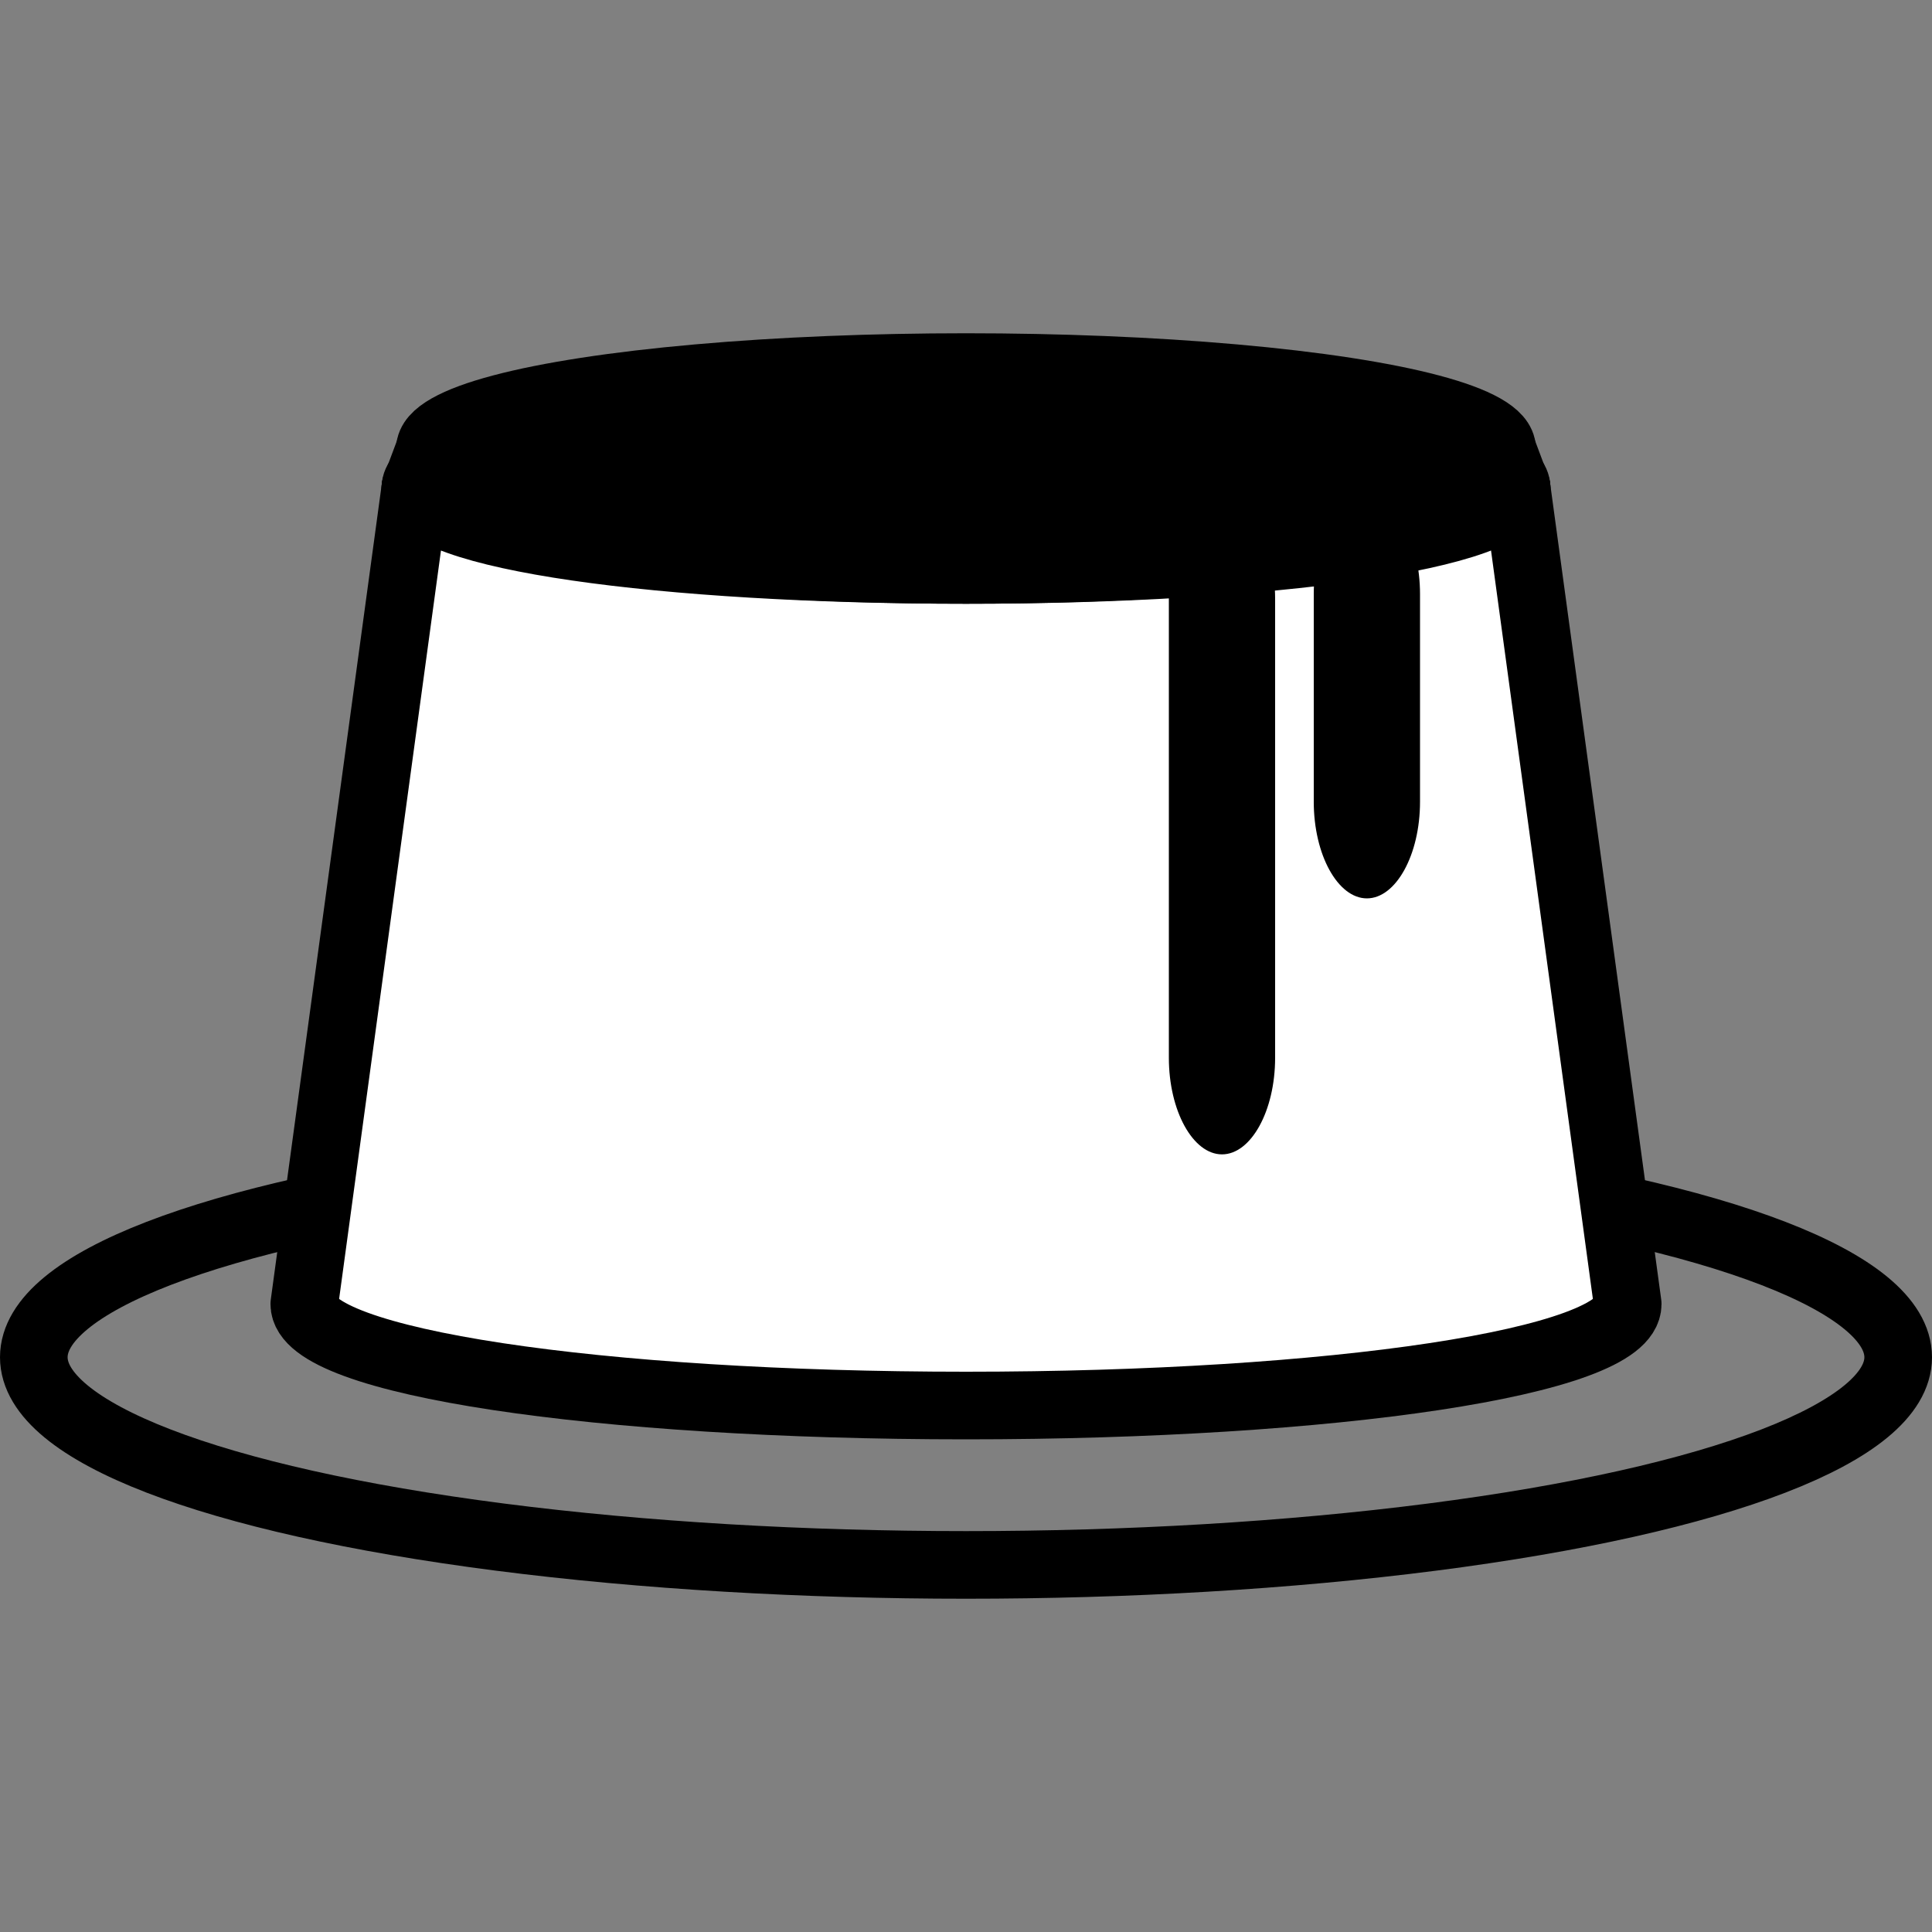 <?xml version="1.0" encoding="UTF-8"?>
<svg id="_レイヤー_1" data-name="レイヤー 1" xmlns="http://www.w3.org/2000/svg" version="1.1" viewBox="0 0 40 40">
  <rect x="0" y="0" width="40" height="40" fill="#808080" stroke="none"/>
  <defs>
    <style>
      .cls-1 {
        stroke-width: 2px;
      }

      .cls-1, .cls-2, .cls-3, .cls-4, .cls-5, .cls-6, .cls-7, .cls-8, .cls-9, .cls-10, .cls-11 {
        stroke: #000;
      }

      .cls-1, .cls-3, .cls-4, .cls-8, .cls-11 {
        fill: none;
      }

      .cls-1, .cls-5, .cls-6, .cls-7, .cls-11 {
        stroke-linejoin: round;
      }

      .cls-2, .cls-3, .cls-4, .cls-8, .cls-9, .cls-10 {
        stroke-miterlimit: 10;
      }

      .cls-2, .cls-3, .cls-5, .cls-6, .cls-7, .cls-10, .cls-11 {
        stroke-width: 1.4px;
      }

      .cls-2, .cls-5, .cls-12, .cls-9 {
        fill: #000;
      }

      .cls-4 {
        stroke-width: 2.2px;
      }

      .cls-4, .cls-5, .cls-7, .cls-11 {
        stroke-linecap: round;
      }

      .cls-6, .cls-7, .cls-10, .cls-13 {
        fill: #fff;
      }

      .cls-8, .cls-9 {
        stroke-width: .3px;
      }

      .cls-12, .cls-13 {
        stroke-width: 0px;
      }

      .cls-14 {
        display: none;
      }
    </style>
  </defs>
  <g>
    <ellipse class="cls-11" cx="20" cy="28.1" rx="19.3" ry="4.3"/>
    <ellipse class="cls-5" cx="20" cy="10.1" rx="11.4" ry="1.7"/>
    <ellipse class="cls-5" cx="20" cy="9.3" rx="11.1" ry="1.7"/>
    <path class="cls-7" d="M33.7,27c0,1.2-6.1,2.1-13.7,2.1s-13.7-.9-13.7-2.1l2.3-16.9c0,1,5.1,1.7,11.4,1.7s11.4-.8,11.4-1.7l2.3,16.9Z"/>
    <path class="cls-12" d="M26.4,21.9c0,1.1-.5,2-1.1,2s-1.1-.9-1.1-2v-9.5c0-1.1.5-2,1.1-2s1.1.9,1.1,2v9.5Z"/>
    <path class="cls-12" d="M29.4,16.6c0,1.1-.5,2-1.1,2s-1.1-.9-1.1-2v-4.3c0-1.1.5-2,1.1-2s1.1.9,1.1,2v4.3Z"/>
    <path class="cls-5" d="M8.9,9.3c0,.9,4.9,1.7,11.1,1.7s11.1-.8,11.1-1.7l.3.8c0,1-5.1,1.7-11.4,1.7s-11.4-.8-11.4-1.7l.3-.8Z"/>
  </g>
  <g class="cls-14">
    <g>
      <path class="cls-13" d="M23.3,18.3l7.7-6.9c2-1.8,3.6-2,3.4-.3s.8,3.3,2.3,3.5,1.8,1.6.9,2.9-.7,3.3.4,4.5-.2,2-3,1.8l-10.9-.8"/>
      <path class="cls-11" d="M23.3,18.3l7.7-6.9c2-1.8,3.6-2,3.4-.3s.8,3.3,2.3,3.5,1.8,1.6.9,2.9-.7,3.3.4,4.5-.2,2-3,1.8l-10.9-.8"/>
    </g>
    <g>
      <path class="cls-13" d="M15.7,19.6l-9.9-2.9c-2.6-.8-4.1-.2-3.2,1.2s.6,3.3-.5,4.2-1,2.2.4,3,2.1,2.7,1.6,4.3,1,1.7,3.4.3l9.5-5.5"/>
      <path class="cls-11" d="M15.7,19.6l-9.9-2.9c-2.6-.8-4.1-.2-3.2,1.2s.6,3.3-.5,4.2-1,2.2.4,3,2.1,2.7,1.6,4.3,1,1.7,3.4.3l9.5-5.5"/>
    </g>
    <circle class="cls-7" cx="19.9" cy="20.7" r="7.8"/>
    <line class="cls-7" x1="30" y1="17.1" x2="32.8" y2="15.2"/>
    <line class="cls-7" x1="30.7" y1="20" x2="34.2" y2="19.9"/>
    <line class="cls-7" x1="9.7" y1="21.4" x2="6.3" y2="20.6"/>
    <line class="cls-7" x1="10" y1="24.4" x2="6.7" y2="25.5"/>
  </g>
  <g class="cls-14">
    <path class="cls-7" d="M33.7,18.2l-.4,13.1c0,2.1-1.7,3.8-3.8,3.8H11.3c-2.1,0-3.8-1.7-3.8-3.8l-.4-13.1s-3.5-1.5-3.2-4.6,4.5-3.5,5.6-2.5c0,0-.1-3.4,1.8-4.1s4.1-.3,5,1.5c0,0,.7-3.5,3.4-3.5s4.1,1.5,4.1,3.4c0,0,2.1-2.1,4-1.6s2.8,2.2,2.3,4c0,0,3.2-.7,4.6.2s3,4.1-1,7.1Z"/>
    <path class="cls-7" d="M9.6,18.4s7,3.9,21.3,0"/>
    <circle class="cls-12" cx="20.4" cy="13.1" r="3.3"/>
    <path class="cls-7" d="M11.7,23.7s1.3,0,1.9,5.2"/>
    <path class="cls-7" d="M27.7,23.7s-1.3,0-1.9,5.2"/>
    <line class="cls-7" x1="19.9" y1="25.1" x2="19.9" y2="29.5"/>
  </g>
  <g class="cls-14">
    <circle class="cls-10" cx="20" cy="35" r="4"/>
    <circle class="cls-10" cx="20" cy="20.8" r="4"/>
    <circle class="cls-10" cx="24" cy="28.1" r="4"/>
    <circle class="cls-10" cx="15.6" cy="28.1" r="4"/>
    <circle class="cls-10" cx="24" cy="13.4" r="4"/>
    <circle class="cls-10" cx="16" cy="13.4" r="4"/>
    <circle class="cls-10" cx="28.8" cy="20.8" r="4"/>
    <circle class="cls-10" cx="11.2" cy="20.8" r="4"/>
    <g>
      <rect class="cls-12" x="18.9" y="1" width="2.2" height="9.6" rx="1" ry="1"/>
      <rect class="cls-8" x="18.9" y="1" width="2.2" height="9.6" rx="1" ry="1"/>
    </g>
    <path class="cls-9" d="M26.9,1c-1.4.3-2.8,1.1-3.7,2.4-.9,1.3-1.2,2.8-.9,4.3,1.4-.3,2.8-1.1,3.7-2.4s1.2-2.8.9-4.3Z"/>
  </g>
  <g class="cls-14">
    <circle class="cls-12" cx="24.2" cy="23.7" r="2.4"/>
    <circle class="cls-12" cx="11.8" cy="19.1" r="1.8"/>
    <path class="cls-11" d="M35.5,21v-3.8H4.5v14.6h9c-.9-.9-1.1-2.3-.6-3.5.7-1.6,2.6-2.3,4.2-1.6s2.3,2.6,1.6,4.2c-.1.3-.4.6-.6.9h17.3v-4.9c-.5,0-1.1,0-1.6-.2-1.5-.7-2.1-2.4-1.5-3.9.5-1.2,1.8-1.9,3.1-1.7Z"/>
    <path class="cls-2" d="M17.2,26.7c-1.6-.7-3.5,0-4.2,1.6-.5,1.2-.3,2.6.6,3.5h4.7c.2-.3.4-.5.6-.9.7-1.6,0-3.5-1.6-4.2Z"/>
    <path class="cls-11" d="M22.6,11.8c-.4,1-1.4,1.7-2.5,1.7s-2.7-1.2-2.7-2.7,0-.7.2-1.1l-3.8-1.6c-5.7.8-8.2,4.4-9.3,9h31l-12.9-5.4Z"/>
    <path class="cls-2" d="M20.1,13.5c1.1,0,2.1-.7,2.5-1.7l-4.9-2.1c-.1.3-.2.7-.2,1.1,0,1.5,1.2,2.7,2.7,2.7Z"/>
  </g>
  <g class="cls-14">
    <rect class="cls-12" x="17.4" y="6.3" width="1.2" height="12.2"/>
    <rect class="cls-12" x="19.1" y="6.3" width="1.2" height="12.2"/>
    <rect class="cls-12" x="20.8" y="6.3" width="1.2" height="12.2"/>
    <rect class="cls-12" x="22.4" y="6.3" width="1.2" height="12.2"/>
    <path class="cls-11" d="M34.7,19.7c-.7,6.8-27.6,7-29.4.4,0,0,0,.2,0,.3,0,7.3,6.6,13.3,14.8,13.3s14.8-5.9,14.8-13.3,0-.5,0-.7Z"/>
    <path class="cls-11" d="M34.7,19.7c-1.8-6.5-28.7-6.4-29.4.4.2.7.8,1.4,1.5,2,2.8-5.1,23.4-5.1,26.4,0,.9-.7,1.4-1.4,1.5-2.3Z"/>
    <path class="cls-11" d="M6.8,22.1c5.2,3.8,21.3,3.8,26.4,0-3-5.1-23.6-5-26.4,0Z"/>
    <path class="cls-12" d="M27.1,18.6c-.7-.2-1.5-.3-2.2-.4v.2c-.1,0,6.2,4.3,6.2,4.3.4-.2.8-.4,1.2-.6l-5.2-3.5Z"/>
    <g>
      <path class="cls-12" d="M22.6,18.2c-.4,0-.8,0-1.1,0l-.3.5,7.5,5c.5-.1,1-.3,1.4-.5l-7.5-5Z"/>
      <path class="cls-12" d="M17.2,18.1l-.3.5,8.5,5.7c.6,0,1.1-.2,1.7-.3l-8.8-5.9c-.3,0-.7,0-1,0Z"/>
      <path class="cls-12" d="M19.1,21.4l-4.6-3.1c-.1,0-.2,0-.3,0,0,0-.1,0-.2,0l-.7.5-5.6,3.8c.4.2.8.4,1.3.5l5.3-3.6,1.4,1-4.8,3.2c.5.1,1.1.2,1.6.3l4.2-2.8,1.2.8-3.4,2.3c.6,0,1.2.1,1.8.2l2.6-1.8,2.7,1.8c.6,0,1.3,0,1.9-.1l-3.5-2.4-1-.7Z"/>
    </g>
    <g>
      <rect class="cls-12" x="24.1" y="-2.3" width="1.2" height="18.4" transform="translate(31.6 -17.8) rotate(90)"/>
      <rect class="cls-12" x="24.1" y="-.6" width="1.2" height="18.4" transform="translate(33.3 -16.1) rotate(90)"/>
    </g>
  </g>
  <g class="cls-14">
    <g>
      <path class="cls-3" d="M28.3,9.4c11.7,8,1.9,24.8-.1,24.8-2,0-16.3,0-16.3,0-2,0-11.8-16.7-.1-24.8"/>
      <polygon class="cls-12" points="28.9 33.8 11 33.8 8.2 28 31.8 28 28.9 33.8"/>
      <polygon class="cls-12" points="29.2 9.4 10.4 9.4 6.5 15 33.4 14.9 29.2 9.4"/>
    </g>
    <rect class="cls-3" x="8.8" y="5.8" width="22.5" height="3.5" rx="1.3" ry="1.3"/>
  </g>
  <g class="cls-14">
    <path class="cls-3" d="M35.7,16.8c0-3.8-3.1-7-7-7s-1.3,0-1.9.3c-.4-3.4-3.4-6.1-6.9-6.1s-6.5,2.7-6.9,6.1c-.6-.2-1.2-.3-1.9-.3-3.8,0-7,3.1-7,7s2.6,6.4,6,6.9v12.3h19.3v-12.3c3.4-.4,6.1-3.4,6.1-6.9Z"/>
    <path class="cls-3" d="M10.7,28.7h18.5"/>
  </g>
  <g class="cls-14">
    <circle class="cls-11" cx="18.6" cy="20" r="17.9"/>
    <circle class="cls-11" cx="18.6" cy="20" r="11.3"/>
    <g>
      <path class="cls-11" d="M19.5,14.8c1.3-1.9,3.1-3.6,4.4-4.7-1.6-.9-3.4-1.3-5.3-1.3-6.2,0-11.3,5.1-11.3,11.3s1.4,6.1,3.5,8.2c5.5-4.4,6.6-10.4,8.6-13.4Z"/>
      <path class="cls-5" d="M24,10c-1.3,1.1-3.2,2.8-4.4,4.7-2,3-3.1,9.1-8.6,13.4,2,1.9,4.7,3.1,7.7,3.1,6.2,0,11.3-5.1,11.3-11.3s-2.4-8.1-6-10Z"/>
    </g>
    <polygon class="cls-7" points="39.3 11.4 26.6 16.4 25.8 14.6 37.8 8.1 39.3 11.4"/>
    <circle class="cls-13" cx="18.6" cy="26.4" r="1.1"/>
    <circle class="cls-13" cx="24.8" cy="22.5" r="1.1"/>
    <circle class="cls-13" cx="22.4" cy="17.4" r="1.1"/>
  </g>
  <g class="cls-14">
    <path class="cls-7" d="M26.6,16h4.9c.8,0,1.5.7,1.5,1.5v4.6c0,.8-.7,1.5-1.5,1.5h-4.9v2.2c-.1,0,6.5,0,6.5,0,1.1,0,2-.9,2-2v-8.1c0-1.1-.9-2-2-2h-6.6v2.2Z"/>
    <ellipse class="cls-7" cx="16.4" cy="8.1" rx="11.1" ry="1.7"/>
    <path class="cls-7" d="M5.4,8.1s-1.2,12.5.6,22.5,4.7,3.1,10.5,3.1c5.8,0,10.1-.6,10.5-3.1,1.8-10,.6-22.5.6-22.5,0,.9-4.9,1.7-11.1,1.7s-11.1-.8-11.1-1.7Z"/>
  </g>
  <g class="cls-14">
    <g>
      <path class="cls-12" d="M19.6,11.9s-1.9-2.6-2.2-2.7c0,0-1.3.3-1.4.4-.3.6,0,2.1.3,2.3.4.2,3.1,1.3,3.1,1.3l.2-1.2Z"/>
      <path class="cls-12" d="M21.1,6.8c0-.9.6-2.8.6-3.2,0-.4-1.2-1.9-1.7-1.9s-1.7,1.5-1.7,1.9c0,.5.6,2.4.6,3.2s0,3.9,0,4.4c0,.8-.2,4.9-.2,4.9l1.4-1.2,1.4,1.2s-.2-4-.2-4.9c0-.6,0-3.7,0-4.4Z"/>
      <path class="cls-12" d="M20.4,11.9s1.9-2.6,2.2-2.7c0,0,1.3.3,1.4.4.3.6,0,2.1-.3,2.3-.4.2-3.1,1.3-3.1,1.3l-.2-1.2Z"/>
      <path class="cls-12" d="M19.6,8s-1.9-2.6-2.2-2.7c0,0-1.3.3-1.4.4-.3.6,0,2.1.3,2.3.4.2,3.1,1.3,3.1,1.3l.2-1.2Z"/>
      <path class="cls-12" d="M20.4,8s1.9-2.6,2.2-2.7c0,0,1.3.3,1.4.4.3.6,0,2.1-.3,2.3-.4.2-3.1,1.3-3.1,1.3l-.2-1.2Z"/>
    </g>
    <g>
      <path class="cls-12" d="M12.7,16.3s-3.1.3-3.4.6c0,0-.4,1.3-.4,1.4.4.6,1.8,1.1,2.1.9.3-.2,2.6-2,2.6-2l-.9-.8Z"/>
      <path class="cls-12" d="M9.2,12.4c-.7-.4-2.1-1.9-2.5-2.1-.3-.2-2.2.1-2.5.6s.4,2.2.8,2.4c.4.2,2.3.7,3.1,1.1.6.4,3.3,2,3.8,2.3.7.4,4.1,2.6,4.1,2.6l-.3-1.8,1.7-.7s-3.6-1.9-4.3-2.2c-.5-.3-3.3-1.8-3.9-2.2Z"/>
      <path class="cls-12" d="M13.2,15.6s-1.3-2.9-1.2-3.3c0,0,.9-1,1-1,.7,0,1.8,1,1.8,1.4,0,.4-.4,3.3-.4,3.3l-1.1-.4Z"/>
      <path class="cls-12" d="M9.4,14.3s-3.1.3-3.4.6c0,0-.4,1.3-.4,1.4.4.6,1.8,1.1,2.1.9.3-.2,2.6-2,2.6-2l-.9-.8Z"/>
      <path class="cls-12" d="M9.8,13.6s-1.3-2.9-1.2-3.3c0,0,.9-1,1-1,.7,0,1.8,1,1.8,1.4s-.4,3.3-.4,3.3l-1.1-.4Z"/>
    </g>
    <g>
      <path class="cls-12" d="M13.2,24.4s-1.3,2.9-1.2,3.3c0,0,.9,1,1,1,.7,0,1.8-1,1.8-1.4,0-.4-.4-3.3-.4-3.3l-1.1.4Z"/>
      <path class="cls-12" d="M8,25.6c-.7.4-2.7.9-3.1,1.1-.3.2-1,2-.8,2.4.2.4,2.2.7,2.5.6.4-.2,1.8-1.7,2.5-2.1.6-.4,3.4-1.9,3.9-2.2.7-.4,4.3-2.2,4.3-2.2l-1.7-.7.3-1.8s-3.4,2.2-4.1,2.6c-.5.3-3.2,1.9-3.8,2.3Z"/>
      <path class="cls-12" d="M12.7,23.7s-3.1-.3-3.4-.6c0,0-.4-1.3-.4-1.4.4-.6,1.8-1.1,2.1-.9.3.2,2.6,2,2.6,2l-.9.8Z"/>
      <path class="cls-12" d="M9.8,26.4s-1.3,2.9-1.2,3.3c0,0,.9,1,1,1,.7,0,1.8-1,1.8-1.4s-.4-3.3-.4-3.3l-1.1.4Z"/>
      <path class="cls-12" d="M9.4,25.7s-3.1-.3-3.4-.6c0,0-.4-1.3-.4-1.4.4-.6,1.8-1.1,2.1-.9.3.2,2.6,2,2.6,2l-.9.8Z"/>
    </g>
    <g>
      <path class="cls-12" d="M20.4,28.1s1.9,2.6,2.2,2.7c0,0,1.3-.3,1.4-.4.3-.6,0-2.1-.3-2.3-.4-.2-3.1-1.3-3.1-1.3l-.2,1.2Z"/>
      <path class="cls-12" d="M18.9,33.2c0,.9-.6,2.8-.6,3.2,0,.4,1.2,1.9,1.7,1.9s1.7-1.5,1.7-1.9c0-.5-.6-2.4-.6-3.2s0-3.9,0-4.4c0-.8.2-4.9.2-4.9l-1.4,1.2-1.4-1.2s.2,4,.2,4.9c0,.6,0,3.7,0,4.4Z"/>
      <path class="cls-12" d="M19.6,28.1s-1.9,2.6-2.2,2.7c0,0-1.3-.3-1.4-.4-.3-.6,0-2.1.3-2.3.4-.2,3.1-1.3,3.1-1.3l.2,1.2Z"/>
      <path class="cls-12" d="M20.4,32s1.9,2.6,2.2,2.7c0,0,1.3-.3,1.4-.4.3-.6,0-2.1-.3-2.3-.4-.2-3.1-1.3-3.1-1.3l-.2,1.2Z"/>
      <path class="cls-12" d="M19.6,32s-1.9,2.6-2.2,2.7c0,0-1.3-.3-1.4-.4-.3-.6,0-2.1.3-2.3.4-.2,3.1-1.3,3.1-1.3l.2,1.2Z"/>
    </g>
    <g>
      <path class="cls-12" d="M27.3,23.7s3.1-.3,3.4-.6c0,0,.4-1.3.4-1.4-.4-.6-1.8-1.1-2.1-.9-.3.2-2.6,2-2.6,2l.9.8Z"/>
      <path class="cls-12" d="M30.8,27.6c.7.4,2.1,1.9,2.5,2.1.3.2,2.2-.1,2.5-.6.2-.4-.4-2.2-.8-2.4-.4-.2-2.3-.7-3.1-1.1-.6-.4-3.3-2-3.8-2.3-.7-.4-4.1-2.6-4.1-2.6l.3,1.8-1.7.7s3.6,1.9,4.3,2.2c.5.3,3.3,1.8,3.9,2.2Z"/>
      <path class="cls-12" d="M26.8,24.4s1.3,2.9,1.2,3.3c0,0-.9,1-1,1-.7,0-1.8-1-1.8-1.4,0-.4.4-3.3.4-3.3l1.1.4Z"/>
      <path class="cls-12" d="M30.6,25.7s3.1-.3,3.4-.6c0,0,.4-1.3.4-1.4-.4-.6-1.8-1.1-2.1-.9-.3.2-2.6,2-2.6,2l.9.8Z"/>
      <path class="cls-12" d="M30.2,26.4s1.3,2.9,1.2,3.3c0,0-.9,1-1,1-.7,0-1.8-1-1.8-1.4s.4-3.3.4-3.3l1.1.4Z"/>
    </g>
    <g>
      <path class="cls-12" d="M26.8,15.6s1.3-2.9,1.2-3.3c0,0-.9-1-1-1-.7,0-1.8,1-1.8,1.4,0,.4.4,3.3.4,3.3l1.1-.4Z"/>
      <path class="cls-12" d="M32,14.4c.7-.4,2.7-.9,3.1-1.1.3-.2,1-2,.8-2.4-.2-.4-2.2-.7-2.5-.6-.4.2-1.8,1.7-2.5,2.1-.6.4-3.4,1.9-3.9,2.2-.7.4-4.3,2.2-4.3,2.2l1.7.7-.3,1.8s3.4-2.2,4.1-2.6c.5-.3,3.2-1.9,3.8-2.3Z"/>
      <path class="cls-12" d="M27.3,16.3s3.1.3,3.4.6c0,0,.4,1.3.4,1.4-.4.6-1.8,1.1-2.1.9-.3-.2-2.6-2-2.6-2l.9-.8Z"/>
      <path class="cls-12" d="M30.2,13.6s1.3-2.9,1.2-3.3c0,0-.9-1-1-1-.7,0-1.8,1-1.8,1.4s.4,3.3.4,3.3l1.1-.4Z"/>
      <path class="cls-12" d="M30.6,14.3s3.1.3,3.4.6c0,0,.4,1.3.4,1.4-.4.6-1.8,1.1-2.1.9-.3-.2-2.6-2-2.6-2l.9-.8Z"/>
    </g>
    <path class="cls-12" d="M24.8,17.3l-1.3-3.2-3.4.5-3.4-.5-1.3,3.2-2.1,2.7,2.1,2.7,1.3,3.2,3.4-.5,3.4.5,1.3-3.2,2.1-2.7-2.1-2.7ZM22.9,21.4l-.2.2v.3c-.1,0-.8,1.6-.8,1.6l-1.7-.2h-.3s-.3,0-.3,0l-1.7.2-.7-1.6v-.3c-.1,0-.3-.2-.3-.2l-1-1.4,1-1.4.2-.2v-.3c.1,0,.8-1.6.8-1.6l1.7.2h.3s.3,0,.3,0l1.7-.2.7,1.6v.3c.1,0,.3.2.3.2l1,1.4-1,1.4Z"/>
  </g>
  <g class="cls-14">
    <ellipse class="cls-7" cx="18.6" cy="10.8" rx="11.1" ry="1.7"/>
    <ellipse class="cls-7" cx="18.6" cy="37.2" rx="8.4" ry="1.3"/>
    <path class="cls-7" d="M7.5,10.8c0,.9,4.9,1.7,11.1,1.7s11.1-.8,11.1-1.7l-2.7,27.2c0,.7-3.8,1.3-8.4,1.3s-8.4-.6-8.4-1.3l-2.7-27.2Z"/>
    <path class="cls-7" d="M8.4,18.1c0,.9,4.6,1.6,10.2,1.6s10.2-.7,10.2-1.6"/>
    <polyline class="cls-1" points="20.3 36.2 25.1 3.3 32.5 .7"/>
  </g>
  <g class="cls-14">
    <g>
      <path class="cls-7" d="M21,29.4v4.5s6.5,2.3,6.5,2.3c0,0-.7.8-7.5.8-6.9,0-7.5-.8-7.5-.8l6.5-2.3v-4.5s2.1,0,2.1,0Z"/>
      <g>
        <path class="cls-7" d="M29.9,4.6s4.7,15.6,1.6,20.3c-3.2,4.7-8.9,4.9-11.5,4.9-2.6,0-8.4-.2-11.5-4.9-3.2-4.7,1.6-20.3,1.6-20.3"/>
        <ellipse class="cls-7" cx="20" cy="4.6" rx="9.9" ry="1.5"/>
      </g>
    </g>
    <g>
      <path class="cls-12" d="M19.7,15.4c-1.6-.4-3.1-.7-4.6-.9l-7.2-.7c-.7,4.3-.9,8.9.5,11.1,3.2,4.7,8.9,4.9,11.5,4.9s8.4-.2,11.5-4.9c1.1-1.7,1.2-4.9.9-8.2-3.4.2-7.1,0-12.7-1.3Z"/>
      <path class="cls-12" d="M8,13.7s0,0,0,.1l7.2.7c-2.8-.5-5.3-.7-7.1-.8Z"/>
    </g>
  </g>
  <g class="cls-14">
    <rect class="cls-10" x="6.9" y="8.8" width="26.1" height="28" rx="2" ry="2"/>
    <path class="cls-4" d="M24.8,11.3v-4.7c0-1.8-1.5-3.3-3.3-3.3h-2.7c-1.8,0-3.3,1.5-3.3,3.3v4.7"/>
  </g>
  <g class="cls-14">
    <polygon class="cls-6" points="20.3 35.7 5.3 27.5 5.3 12.5 20.3 20.6 20.3 35.7"/>
    <polygon class="cls-6" points="20.3 35.7 34.7 27.5 34.7 12.5 20.3 20.6 20.3 35.7"/>
    <polygon class="cls-6" points="5.3 12.5 19.7 4.3 34.7 12.5 20.3 20.6 5.3 12.5"/>
    <path class="cls-12" d="M28.1,15.4l-14.3-7.8-2.6,1.5,15,8.1v6.1l2.5-1.4v-5.4c0-.5-.3-.9-.7-1.1Z"/>
  </g>
  <g class="cls-14">
    <path class="cls-12" d="M21.7,9.9c-.6,0-1.1,0-1.7,0s-1.2,0-1.7,0c-.5,0-1,.6-.9,1.1,0,1.6,0,3.3,0,4.9,0,.6.4,1.1.9,1.1,1.1,0,2.3,0,3.4,0,.5,0,1-.6.9-1.1,0-1.6,0-3.3,0-4.9,0-.6-.4-1.1-.9-1.1Z"/>
    <path class="cls-12" d="M16.4,16.5c0-.2,0-.4,0-.6,0-1.6,0-3.2,0-4.8-.2,0-.5,0-.7,0-.1,0-.2,0-.3,0h-.6c-.2,0-.4,0-.6-.1,0,0-.2,0-.3,0h0c-.3,0-.6,0-.8-.1h-.6c0,0,0,0-.1,0h-.9c0-.1,0-.1,0-.1h-.6c0,0,0,0,0,0-.4,0-.7,0-1-.1h-.4c-.2,0-.3,0-.5-.1-.1,0-.3,0-.4,0h-.4c0,0-.1,0-.2,0-.1,0-.3,0-.4,0,0,0,0,0-.1,0,0,0-.2,0-.3,0,0,0,0,0-.1,0,0,0-.2,0-.3,0,0,0,0,0-.1,0,0,0-.2,0-.3,0,0,0,0,0-.1,0-.1,0-.3-.1-.4-.2,0,0,0,0,0,0-.1,0-.2-.1-.3-.2,0,0,0,0,0,0,0,0-.1,0-.2-.1-.6,3-.5,6.1.4,9.4,0,0,0,0,0,0,0,.2.3.4.5.5.5.3,1.5.5,2.7,0,.7-.2,1.8-.6,3.1-1,1.5-.5,3.2-1.1,4.6-1.6Z"/>
    <path class="cls-12" d="M5.6,7.6c0,0,0,.1,0,.2,0,0,0,0,0,0,0,.1,0,.3,0,.4.3.4,1.2.8,2.5.9,0,0,.1,0,.2,0h.4c.1,0,.3,0,.4,0,.2,0,.3,0,.5,0l1.3.2s0,0,0,0h.6c0,0,0,0,0,0h.9c0,.1,0,.1.1.1h.5c.3,0,.6.1.8.1h0c.1,0,.2,0,.3,0,.2,0,.4,0,.6,0h.5c.1,0,.2,0,.3,0,.1,0,.2,0,.3,0-2.5-1.6-5.5-2.7-7.4-3-1.7-.3-2.9.1-3.1.6Z"/>
    <path class="cls-12" d="M16.9,17.4c-1.4.4-3.2,1.1-4.8,1.6-1.3.5-2.4.8-3.1,1.1-.2,0-.4.1-.6.1-3.3,4.4-6.9,9.4-7.2,9.7h0c0,.1,4.7-1.2,4.7-1.2.2.4,1.4,3.4,1.9,4.3h0c0,0,0,0,0,0,.4-1.2,5.9-11.4,9-15.6,0,0,0,0,0,0Z"/>
    <path class="cls-12" d="M34.4,7.6c-.2-.3-.9-.7-2-.7s-.7,0-1.1.1c-1.8.4-4.8,1.4-7.4,3,0,0,0,0,0,0,.1,0,.3,0,.4,0,0,0,.2,0,.3,0,.2,0,.5,0,.8,0h.7c.2-.1.5-.1.7-.2.2,0,.4,0,.6,0,0,0,0,0,0,0h.9c0-.1,0-.1,0-.1h.1s.3,0,.3,0c.5,0,1.1-.1,1.5-.2h0s0,0,0,0c.2,0,.3,0,.5,0,.2,0,.3,0,.4,0h.4c0,0,.1,0,.2,0,1.2-.2,2.1-.5,2.4-.9,0-.1.1-.2,0-.4,0,0,0,0,0,0,0,0,0-.1,0-.2Z"/>
    <path class="cls-12" d="M38.8,29.9c-.3-.4-3.9-5.4-7.2-9.7-.2,0-.4,0-.6-.1-.7-.2-1.8-.6-3.1-1.1-1.6-.6-3.4-1.2-4.8-1.6,0,0,0,0,0,0,3.1,4.2,8.6,14.3,9,15.6h0c0,.1,0,0,0,0,.5-.9,1.8-3.9,1.9-4.3l4.7,1.3h0Z"/>
    <path class="cls-12" d="M28.2,18.1c1.3.5,2.4.8,3.1,1,1.2.4,2.2.2,2.7,0,.2,0,.4-.3.5-.5,0,0,0,0,0,0,.9-3.2,1-6.3.4-9.4,0,0,0,0-.1.1,0,0,0,0-.1,0-.1,0-.2.1-.3.2,0,0,0,0,0,0-.1,0-.3.1-.4.2,0,0,0,0-.1,0,0,0-.2,0-.3,0,0,0-.1,0-.2,0,0,0-.2,0-.3,0,0,0-.1,0-.2,0,0,0-.2,0-.3,0,0,0,0,0-.1,0-.1,0-.3,0-.4,0,0,0-.1,0-.2,0h-.4c-.1,0-.3,0-.4,0-.1,0-.3,0-.5,0h-.3c-.4,0-.8.1-1.2.2,0,0-.2,0-.3,0h-.2s0,0,0,0c0,0,0,0,0,0h-.9c0,.1,0,.1,0,.1-.2,0-.4,0-.6,0-.2,0-.5,0-.7,0h-.7c-.8.2-1.4.2-2,.2,0,1.6,0,3.2,0,4.8,0,.2,0,.4,0,.6,1.4.4,3.1,1,4.6,1.6Z"/>
  </g>
</svg>